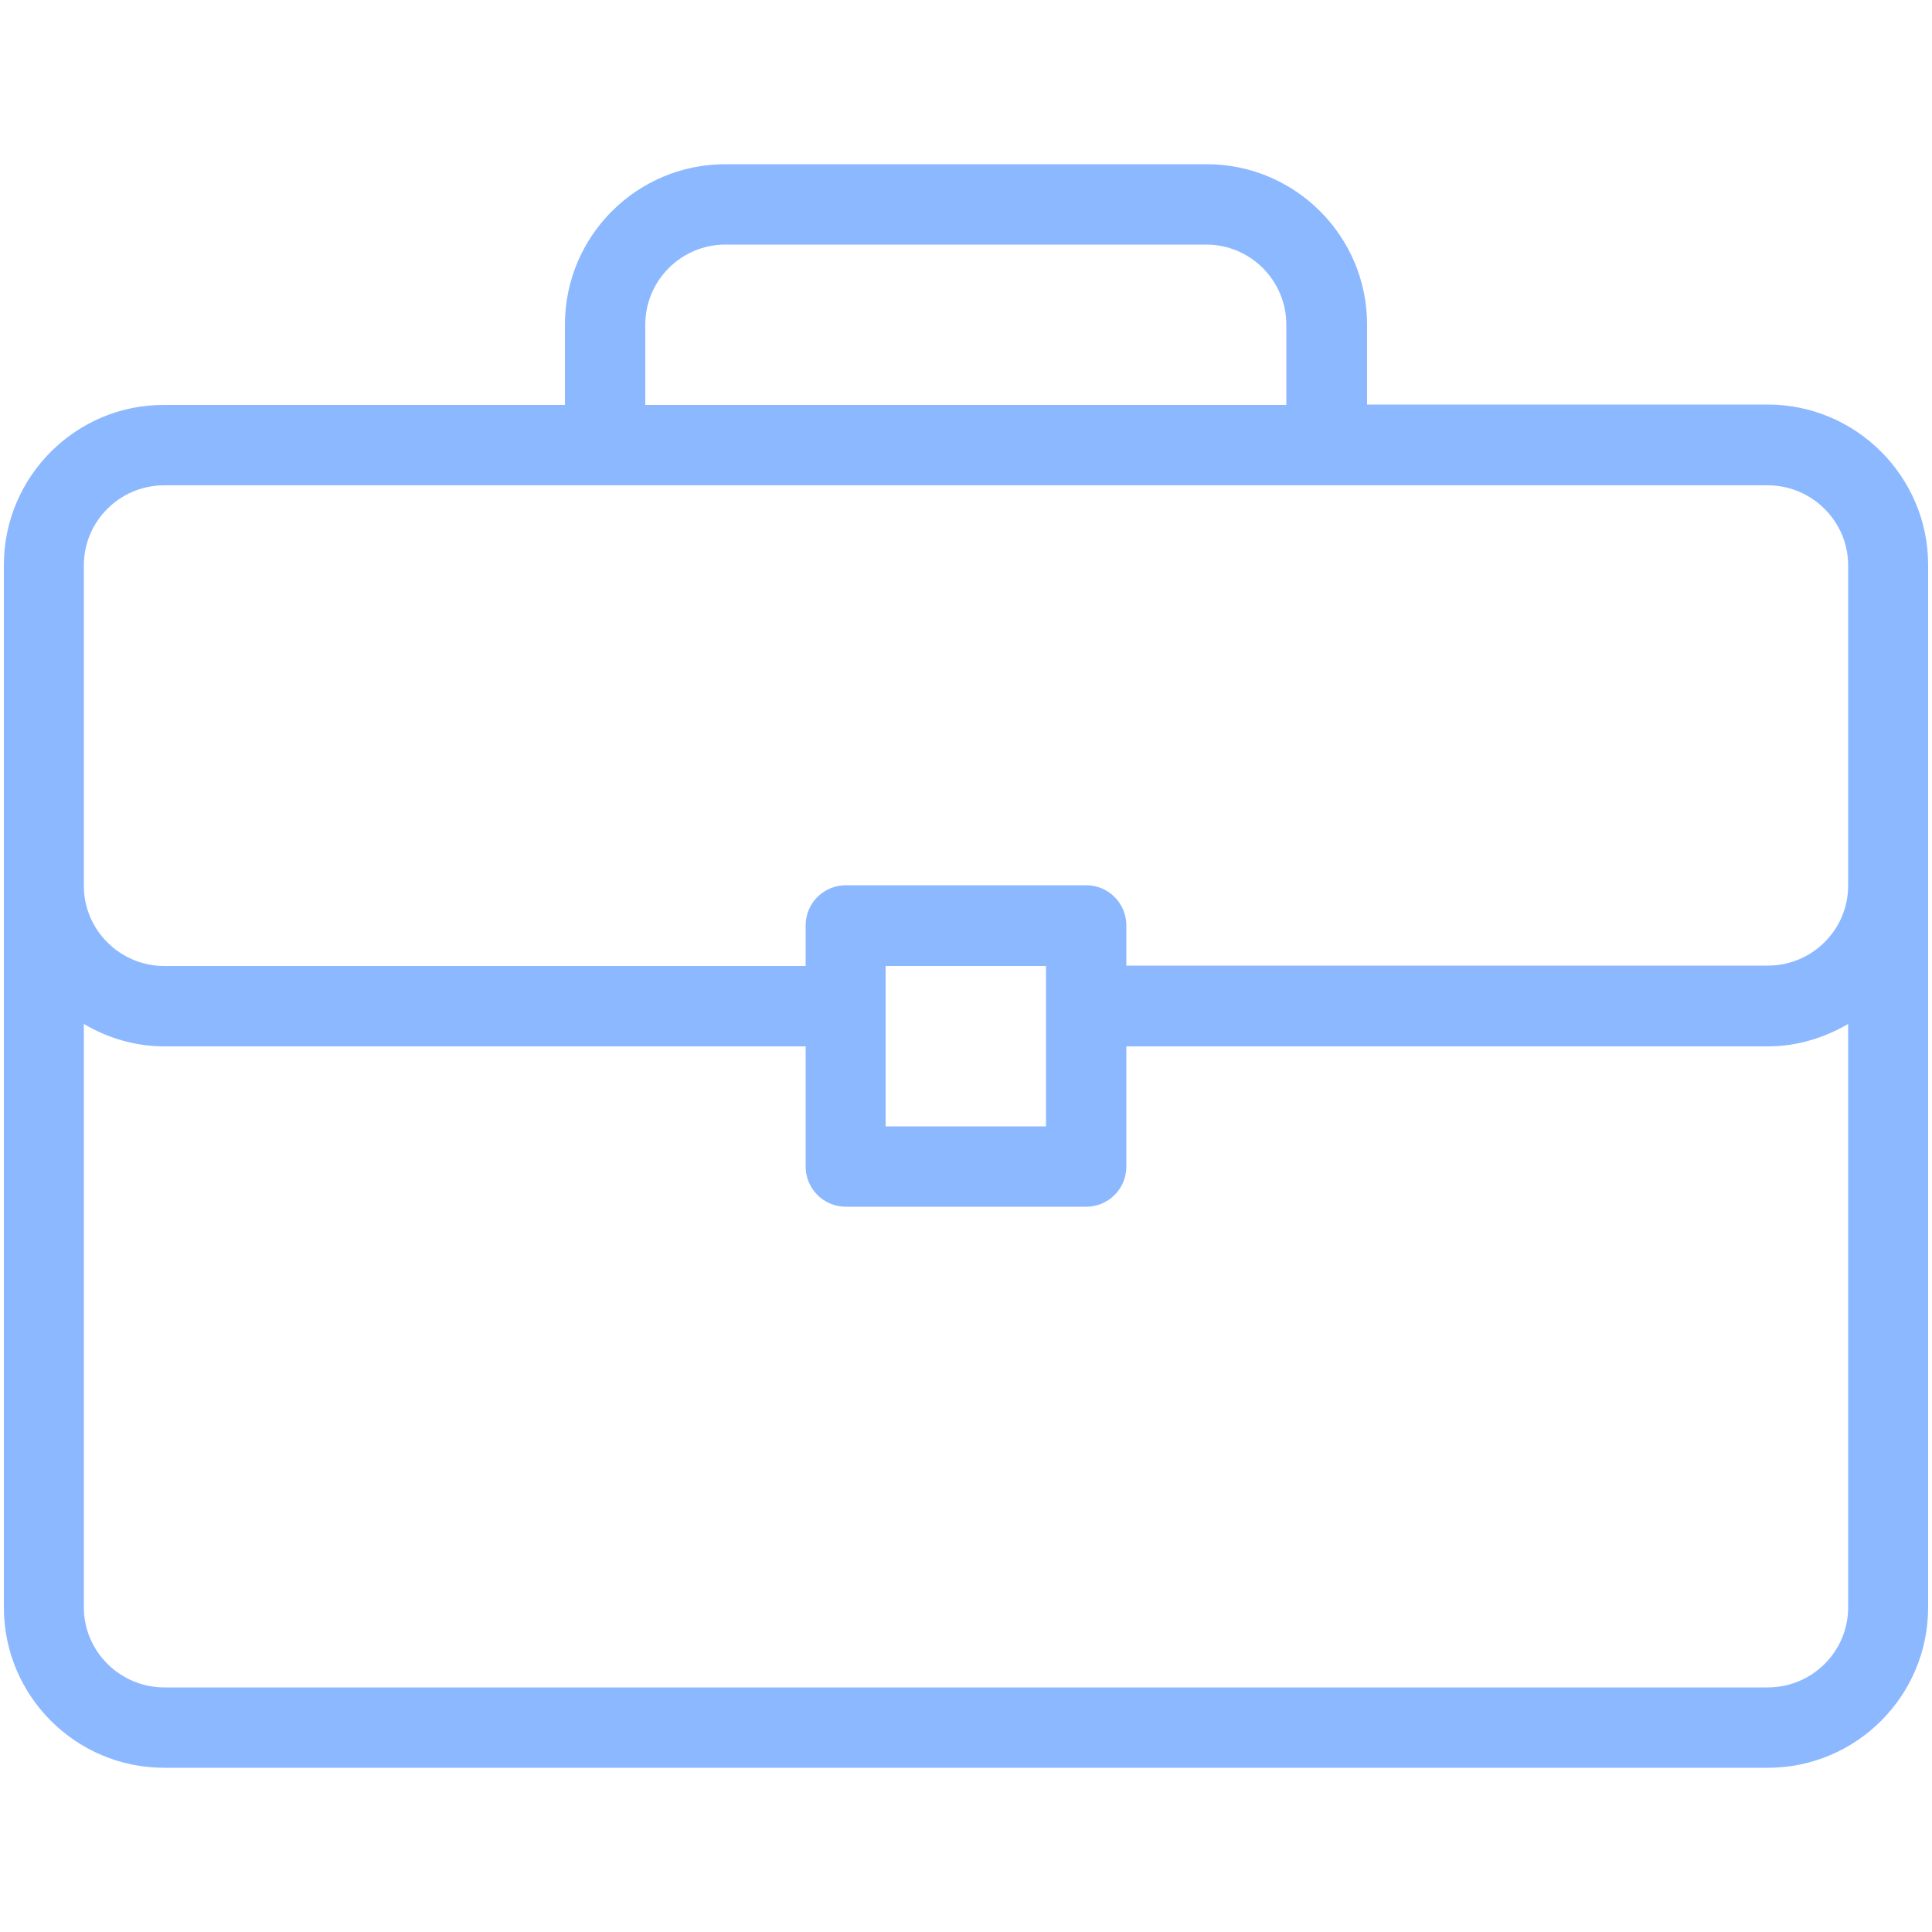 <?xml version="1.0" encoding="utf-8"?>
<!-- Generator: Adobe Illustrator 28.3.0, SVG Export Plug-In . SVG Version: 6.00 Build 0)  -->
<svg version="1.1" id="Layer_1" xmlns="http://www.w3.org/2000/svg" xmlns:xlink="http://www.w3.org/1999/xlink" x="0px" y="0px"
	 viewBox="0 0 500 500" style="enable-background:new 0 0 500 500;" xml:space="preserve">
<style type="text/css">
	.st0{fill:#8CB8FF;}
</style>
<g>
	<g>
		<path class="st0" d="M478.3,229.2c0,11.4-9.3,20.7-20.8,20.7h-166v-10.4c0-5.7-4.6-10.4-10.4-10.4h-62.2
			c-5.7,0-10.4,4.6-10.4,10.4V250h-166c-11.4,0-20.8-9.3-20.8-20.7v-83c0-11.4,9.3-20.7,20.8-20.7h415c11.4,0,20.8,9.3,20.8,20.7
			V229.2z M229.2,250h41.5v41.5h-41.5V250z M478.3,416c0,11.4-9.3,20.7-20.8,20.7h-415c-11.4,0-20.8-9.3-20.8-20.7V265
			c6.1,3.6,13.2,5.8,20.8,5.8h166v31.1c0,5.7,4.6,10.4,10.4,10.4h62.2c5.7,0,10.4-4.6,10.4-10.4v-31.1h166c7.6,0,14.6-2.2,20.8-5.8
			V416z M167,84c0-11.4,9.3-20.7,20.7-20.7h124.5c11.4,0,20.7,9.3,20.7,20.7v20.8H167V84z M457.5,104.7H353.8V84
			c0-22.9-18.6-41.5-41.5-41.5H187.7c-22.9,0-41.5,18.6-41.5,41.5v20.8H42.5C19.6,104.7,1,123.4,1,146.2V416
			c0,22.9,18.6,41.5,41.5,41.5h415c22.9,0,41.5-18.6,41.5-41.5V146.2C499,123.4,480.4,104.7,457.5,104.7"/>
	</g>
</g>
</svg>
